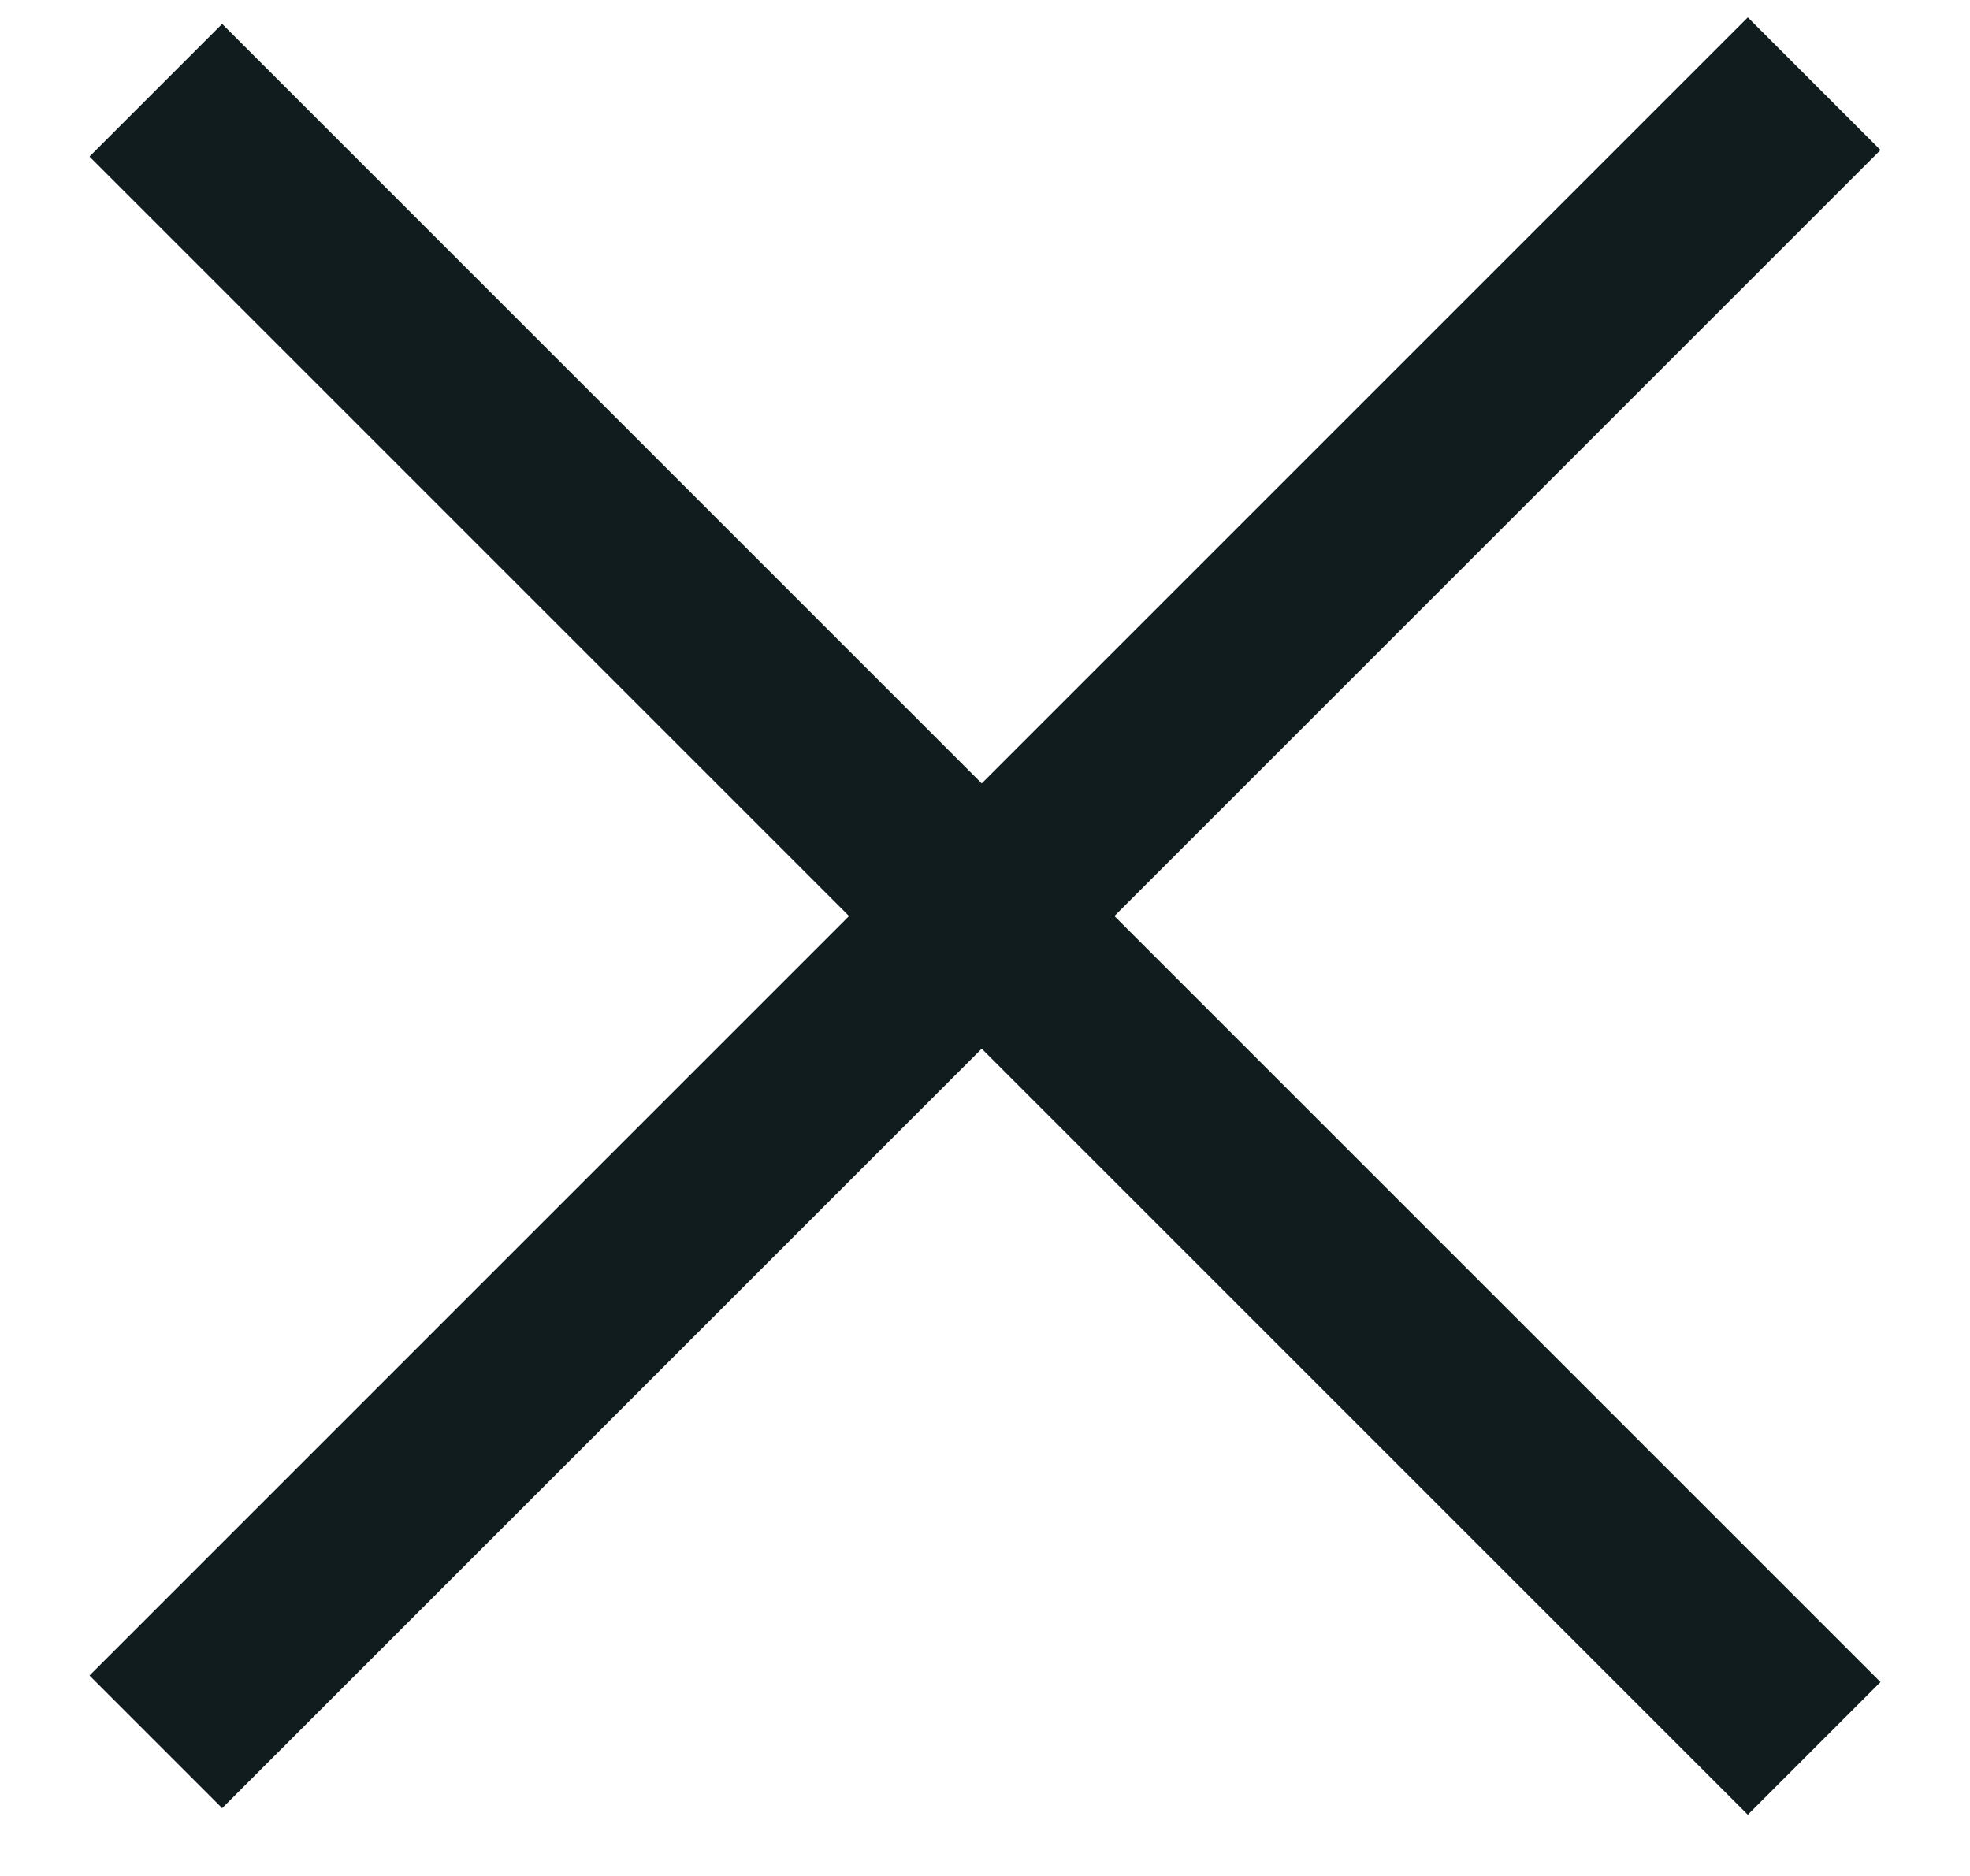 <svg width="21" height="20" viewBox="0 0 21 20" fill="none" xmlns="http://www.w3.org/2000/svg">
<g id="Frame 319">
<rect id="Rectangle 4" x="2.368" y="0.255" width="25" height="2" transform="rotate(45 2.368 0.255)" fill="#111C1F"/>
<rect id="Rectangle 2" x="0.954" y="17.863" width="25" height="2" transform="rotate(-45 0.954 17.863)" fill="#111C1F"/>
</g>
</svg>
